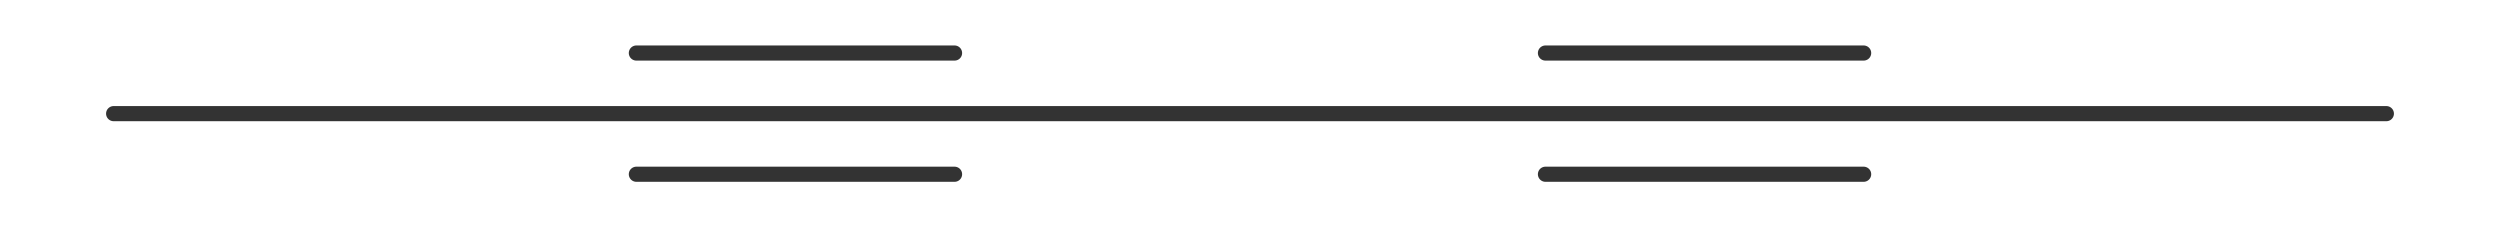 <?xml version="1.0"?>
<svg xmlns="http://www.w3.org/2000/svg" version="1.1" width="495px" height="45px" viewBox="0 0 330 30"><title>hexa-2,4-diyne</title><desc>Molecular structure for the compound hexa-2,4-diyne.</desc><style>.symbol.O{fill:red}.symbol.N{fill:#00f}.symbol.Cl{fill:#090}.symbol.S{fill:#cc0}.symbol.P{fill:#f80}.symbol.F{fill:#f0f}</style><style>:root{color:#333}@media(prefers-color-scheme:dark){:root{color:#ddd}}:where(.symbol){fill:currentColor;text-anchor:middle;dominant-baseline:central;font-family:serif}:where(.bond){stroke:currentColor;stroke-linecap:round;stroke-width:2}:where(.bond.half-σ, .bond.half-π){stroke-dasharray:5 5}:where(.wedge){fill:currentColor}:where(.dash){fill:none;stroke:currentColor;stroke-linecap:butt}:where(.hydryl .symbol, .pamine .symbol){dominant-baseline:central}:where(.hydryl.ltr, .pamine.ltr){translate:-.75ch}:where(.hydryl.ltr .symbol, .pamine.ltr .symbol){text-anchor:start}:where(.hydryl.rtl, .pamine.rtl){translate:.75ch}:where(.hydryl.rtl .symbol, .pamine.rtl .symbol){text-anchor:end}:where(.charge){fill:#999;text-anchor:middle;dominant-baseline:middle}:where(.stereo-indicator){fill:#f00;text-anchor:middle;dominant-baseline:middle;font-style:italic;font-size:75%}</style><g class="bonds"><path class="bond σ" d="M15 15L75 15M15 15L75 15M75 15L135 15M75 15L135 15M135 15L195 15M135 15L195 15M195 15L255 15M195 15L255 15M255 15L315 15M255 15L315 15" /><path class="bond π" d="M84 7L126 7M84 23L126 23M84 7L126 7M84 23L126 23M204 7L246 7M204 23L246 23M204 7L246 7M204 23L246 23" /></g><g class="nodes"></g></svg>